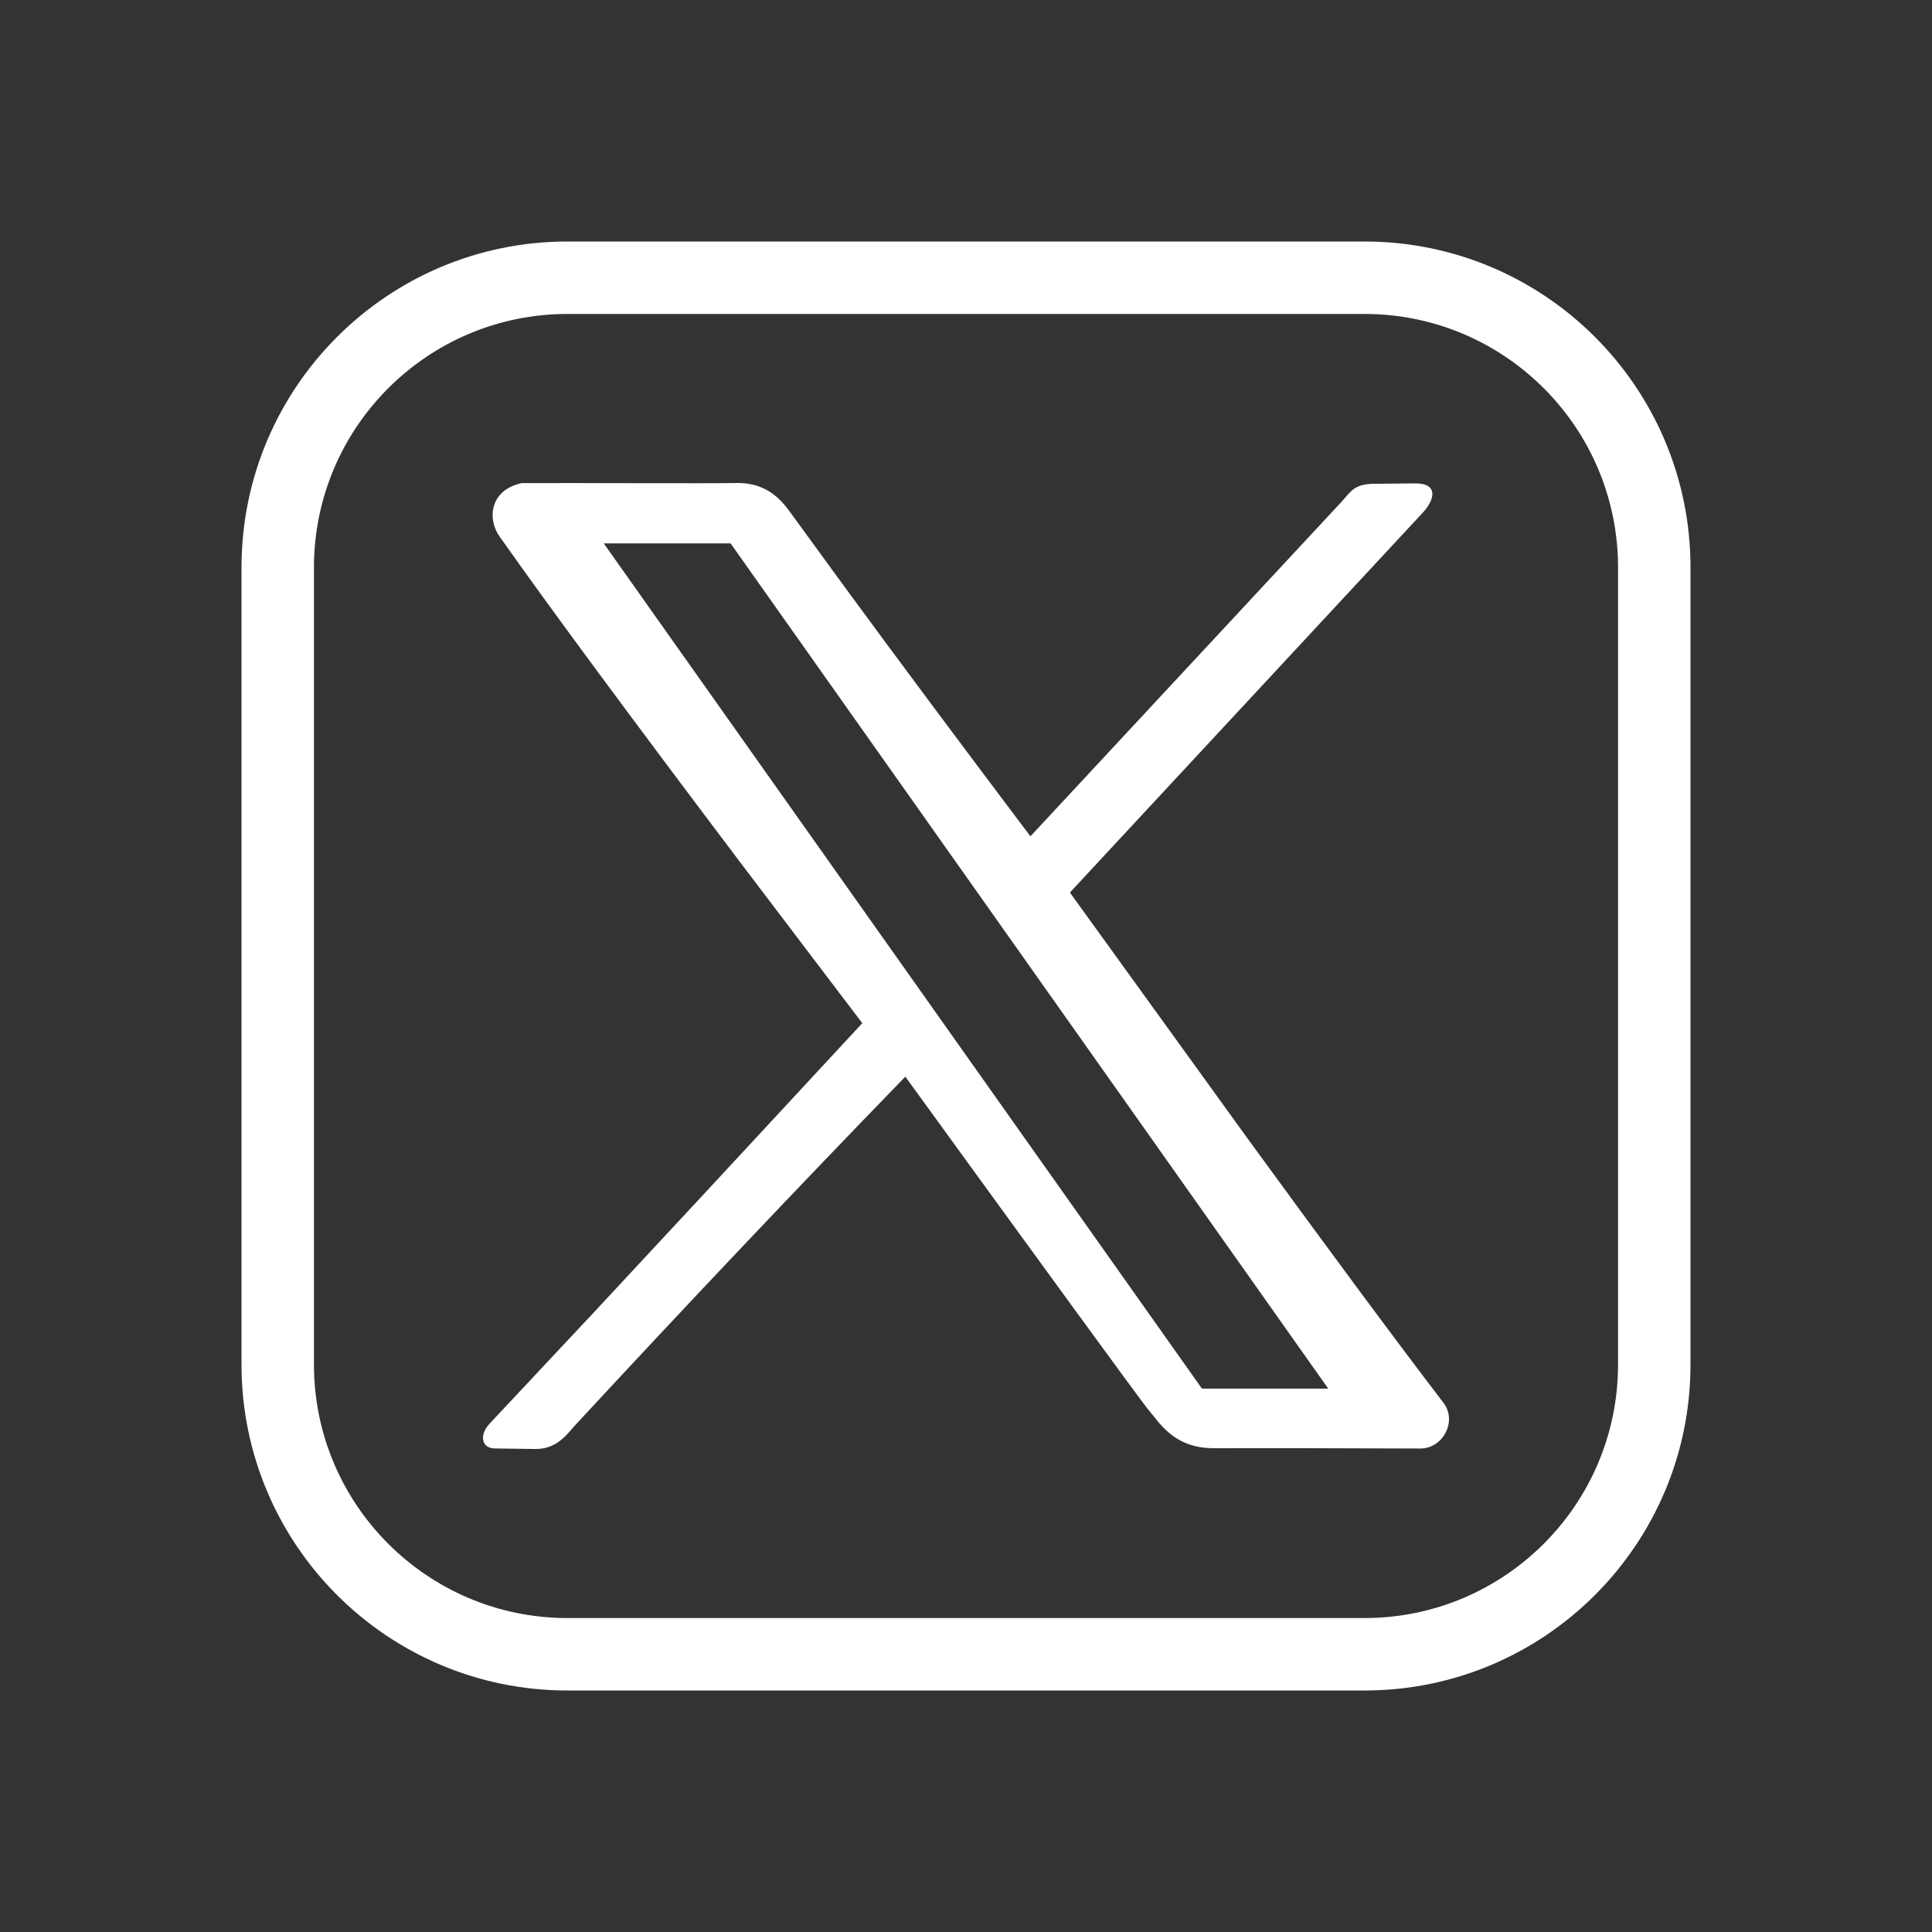 <?xml version="1.0" encoding="UTF-8"?>
<svg width="32px" height="32px" viewBox="0 0 32 32" version="1.1" xmlns="http://www.w3.org/2000/svg" xmlns:xlink="http://www.w3.org/1999/xlink">
    <rect x="0" y="0" width="32" height="32" fill="#333333" stroke="none"/>
    <title>x-branco</title>
    <g id="x-branco" stroke="none" stroke-width="1" fill="none" fill-rule="evenodd">
        <g id="icon" transform="translate(4, 4)" fill="#FFFFFF">
            <path d="M18.6,0 C21.582,0 24,2.418 24,5.4 L24,18.6 C24,21.582 21.582,24 18.6,24 L5.4,24 C2.418,24 0,21.582 0,18.6 L0,5.4 C0,2.418 2.418,0 5.4,0 L18.6,0 Z M18.6,1.2 L5.4,1.2 C3.081,1.2 1.2,3.081 1.2,5.4 L1.2,18.6 C1.2,20.919 3.081,22.8 5.4,22.8 L18.6,22.8 C20.919,22.8 22.8,20.919 22.8,18.6 L22.8,5.4 C22.8,3.081 20.919,1.2 18.6,1.2 Z" id="Shape-Copy-2" fill-rule="nonzero"></path>
            <path d="M5.528,4.001 L6.432,4.003 L7.59,4.004 C7.815,4.004 8.033,4.002 8.239,4 C8.658,4.008 8.884,4.218 9.05,4.432 L10.005,5.742 C10.887,6.944 11.908,8.314 13.067,9.852 L18.199,4.334 C18.372,4.151 18.413,4.014 18.766,4.013 L19.387,4.007 C19.411,4.007 19.435,4.007 19.459,4.007 C19.788,4.011 19.786,4.231 19.591,4.464 L13.721,10.783 L16.653,14.842 C18.022,16.721 19.106,18.185 19.907,19.233 C20.144,19.543 19.896,19.993 19.526,19.992 L17.373,19.986 L16.108,19.987 C15.63,19.988 15.377,19.775 15.187,19.555 L15,19.324 C14.752,19.001 13.417,17.171 10.995,13.833 C9.212,15.67 7.384,17.6 5.511,19.623 L5.427,19.719 C5.316,19.844 5.153,20 4.875,20 L4.195,19.991 C3.975,19.989 3.932,19.766 4.112,19.577 L5.829,17.745 C6.894,16.602 8.378,15.003 10.282,12.947 L8.271,10.297 C6.43,7.858 5.098,6.055 4.276,4.888 C4.067,4.6 4.11,4.116 4.641,4.002 L5.528,4.001 Z M8.101,5 L6,5 L15.908,19 L18,19 L8.101,5 Z" id="Shape"></path>
        </g>
    </g>
</svg>